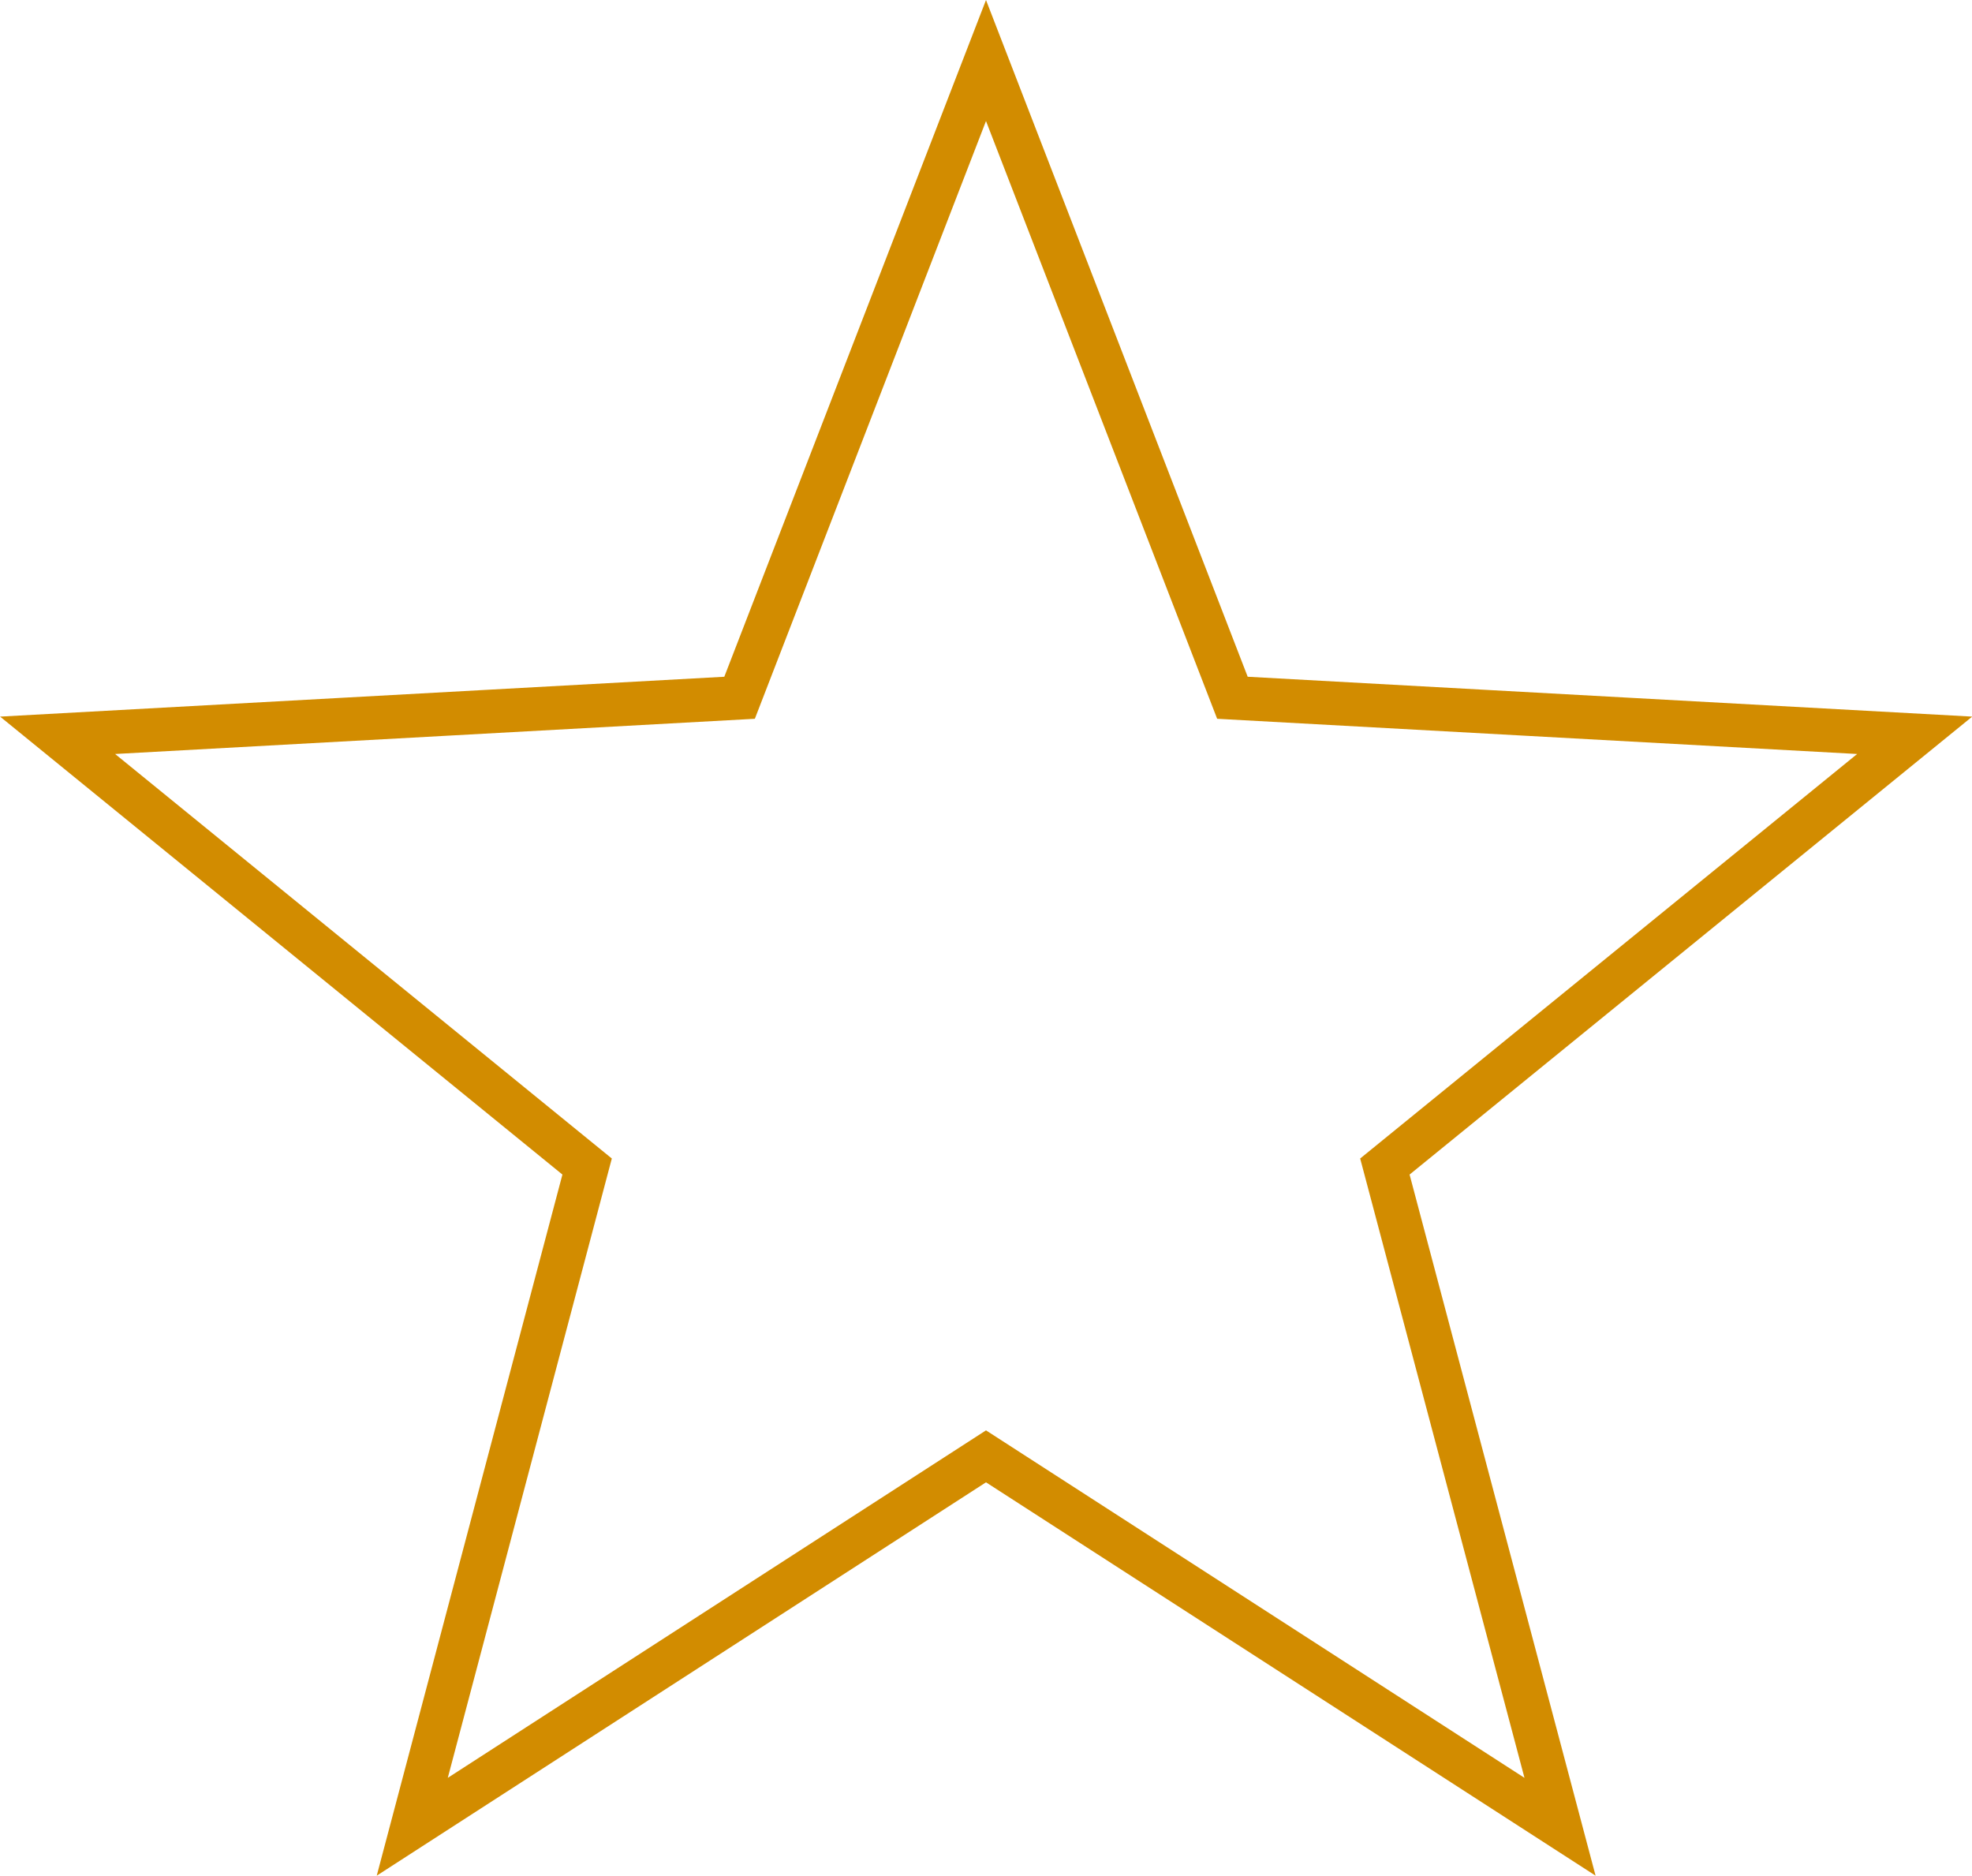 <svg xmlns="http://www.w3.org/2000/svg" viewBox="0 0 67.78 64.47"><defs><style>.cls-1{fill:none;stroke:#d28c00;stroke-miterlimit:10;stroke-width:1.5px;}</style></defs><title>exclusive</title><g id="Ebene_2" data-name="Ebene 2"><g id="Artwork"><polygon class="cls-1" points="33.89 2.08 42.36 23.98 65.81 25.27 47.6 40.09 53.62 62.78 33.89 50.05 14.17 62.78 20.18 40.09 1.98 25.27 25.42 23.98 33.89 2.08"/></g></g></svg>